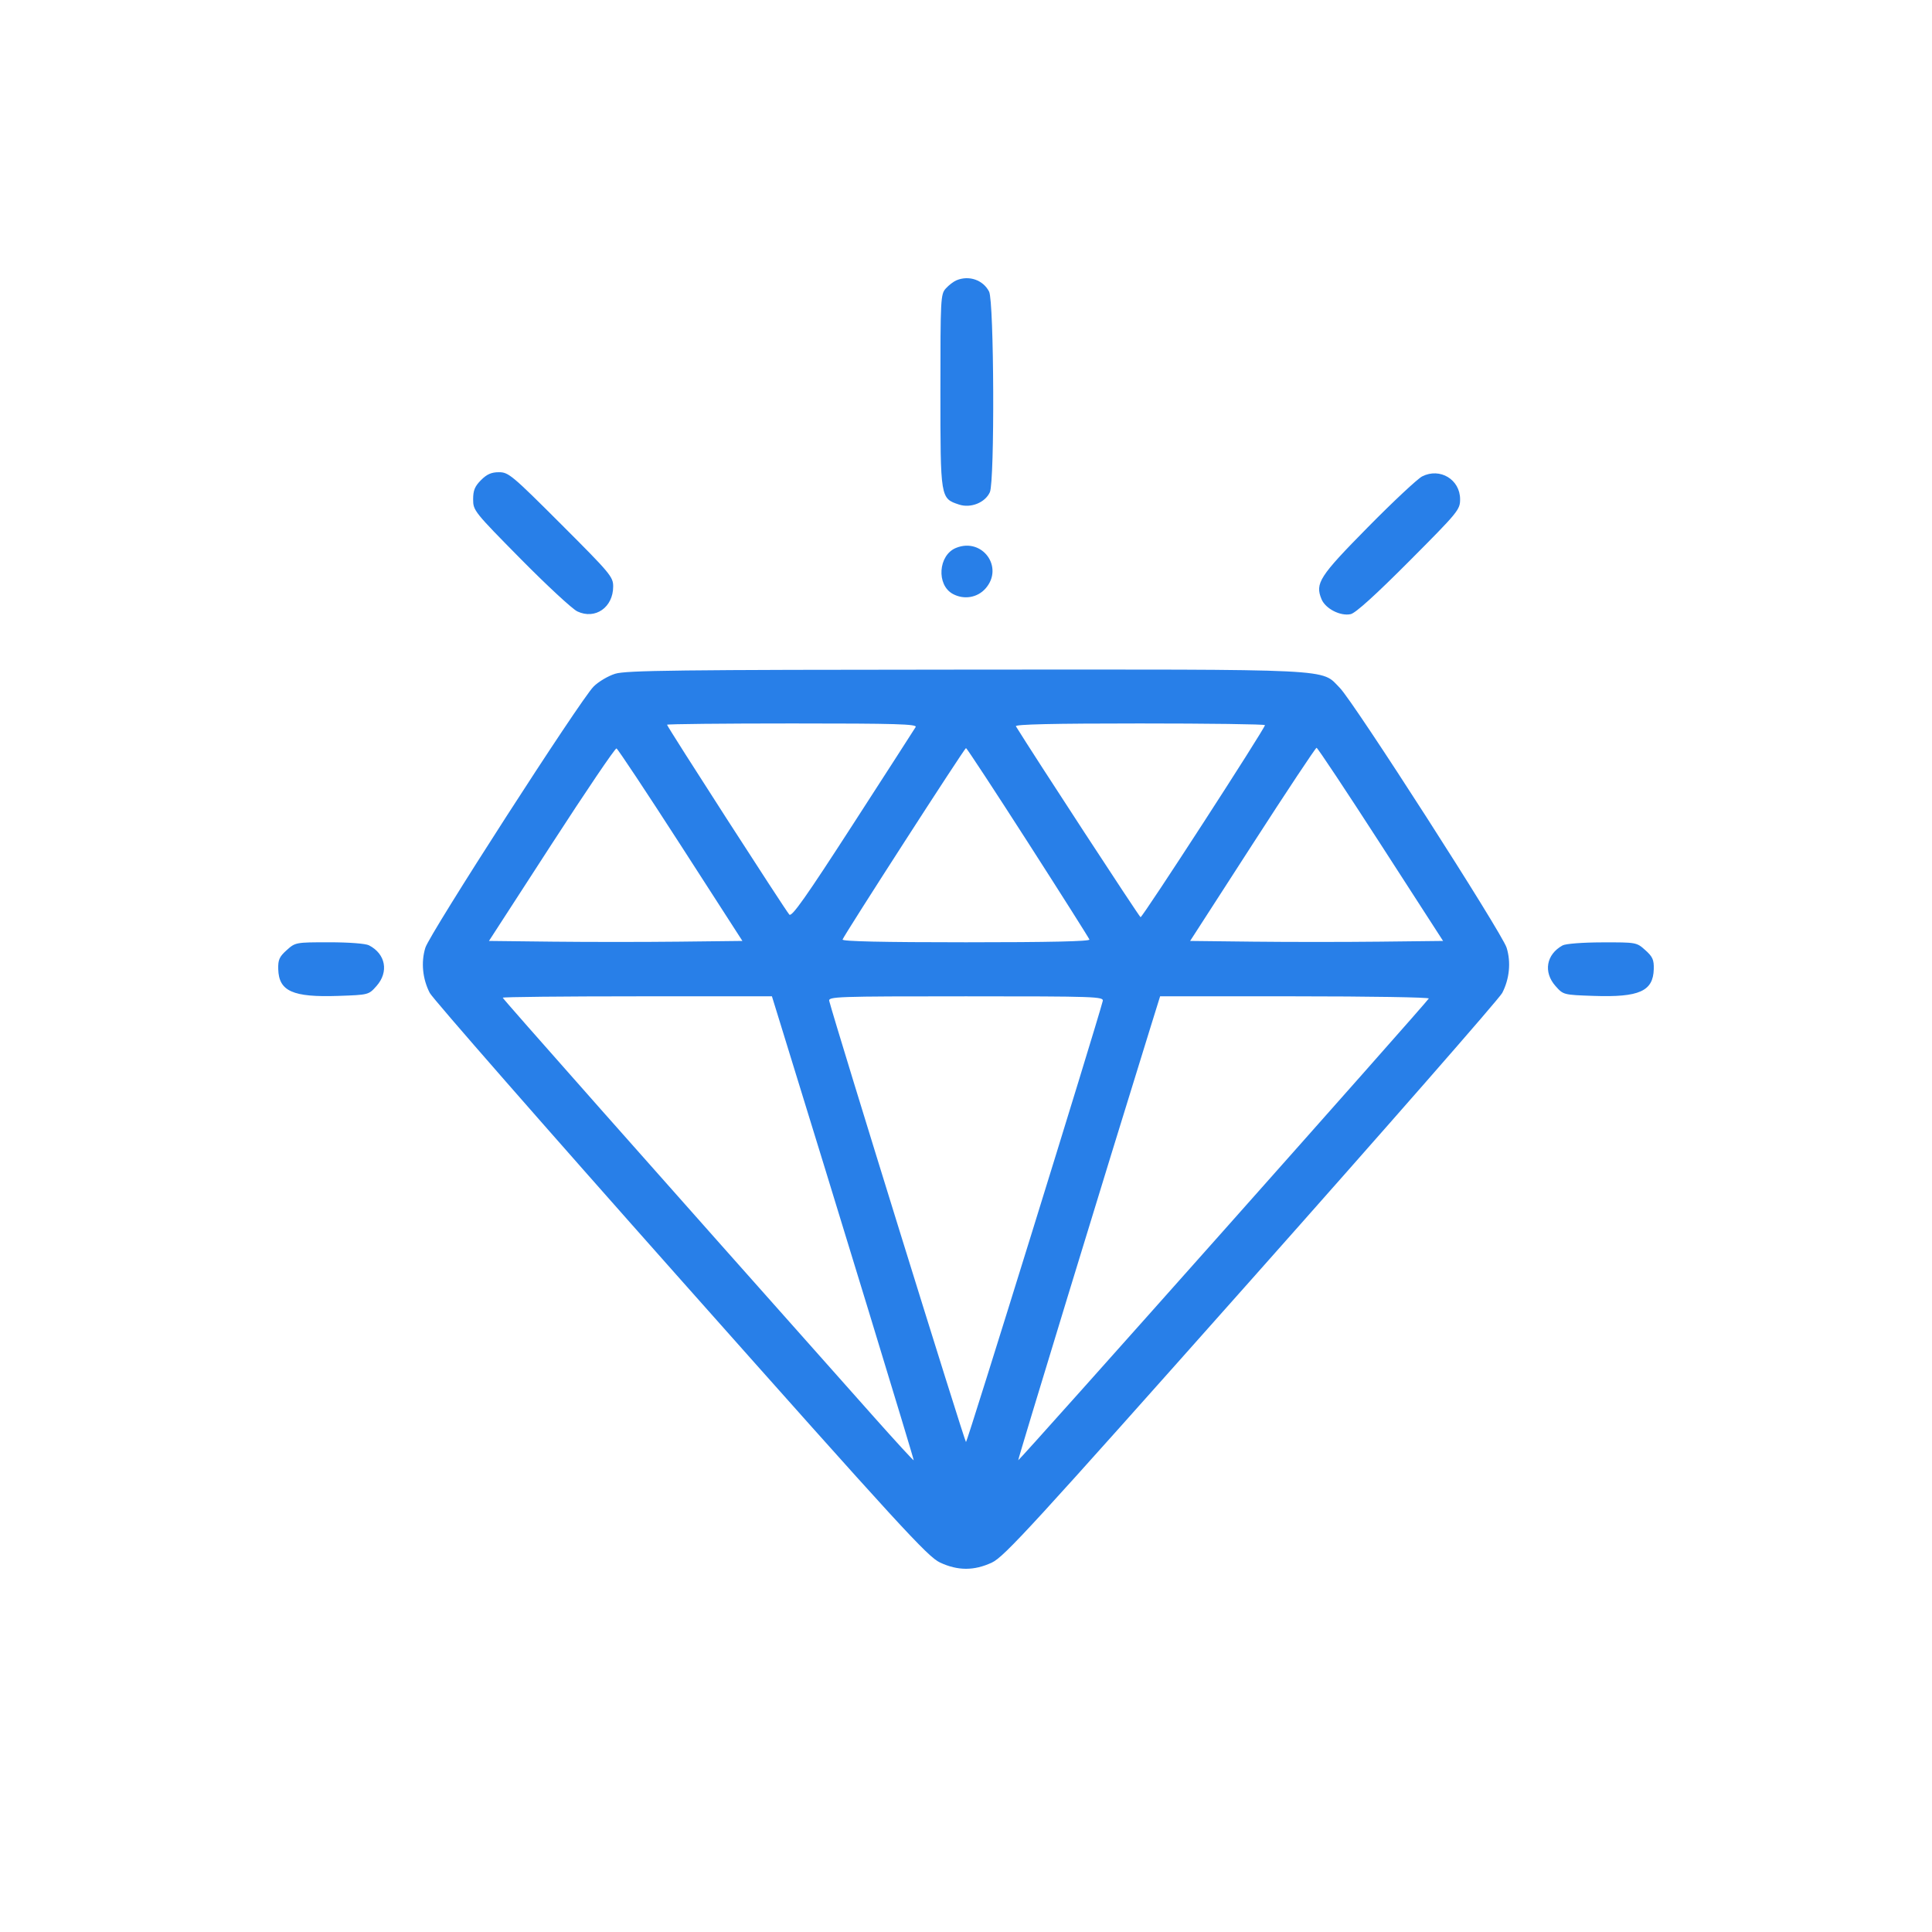 <?xml version="1.0" encoding="UTF-8"?> <svg xmlns="http://www.w3.org/2000/svg" width="250" height="250" viewBox="0 0 250 250" fill="none"> <path fill-rule="evenodd" clip-rule="evenodd" d="M123.78 36.264C123.397 36.422 122.77 36.9 122.386 37.328C121.717 38.074 121.689 38.597 121.689 50.581C121.689 64.519 121.684 64.49 124.103 65.291C125.611 65.789 127.475 65.042 128.088 63.693C128.725 62.291 128.636 38.988 127.988 37.733C127.213 36.229 125.404 35.598 123.78 36.264ZM62.241 62.126C61.438 62.932 61.223 63.459 61.223 64.62C61.223 66.06 61.361 66.233 67.373 72.323C70.755 75.749 74.054 78.805 74.704 79.115C77.017 80.216 79.345 78.598 79.345 75.889C79.345 74.639 78.985 74.208 72.61 67.836C66.261 61.49 65.8 61.104 64.568 61.104C63.587 61.104 63.005 61.359 62.241 62.126ZM184.029 61.645C183.43 61.949 180.274 64.901 177.016 68.206C170.718 74.593 170.152 75.472 171.003 77.533C171.512 78.766 173.454 79.762 174.782 79.469C175.411 79.331 178.003 76.985 182.337 72.633C188.709 66.234 188.936 65.959 188.936 64.604C188.936 62.048 186.33 60.477 184.029 61.645ZM123.713 70.896C121.404 71.829 121.141 75.699 123.308 76.862C124.74 77.631 126.463 77.346 127.515 76.165C129.952 73.43 127.128 69.516 123.713 70.896ZM79.608 87.183C78.698 87.463 77.439 88.209 76.811 88.84C75.092 90.563 55.605 120.813 55.042 122.631C54.462 124.503 54.673 126.666 55.612 128.487C55.983 129.208 70.589 145.898 88.07 165.577C116.593 197.686 120.036 201.442 121.642 202.192C123.946 203.268 126.051 203.269 128.349 202.196C129.943 201.451 133.46 197.616 161.922 165.581C179.407 145.9 194.017 129.208 194.388 128.487C195.329 126.662 195.538 124.503 194.955 122.631C194.358 120.716 175.183 90.846 173.375 89.015C170.884 86.492 173.526 86.621 124.849 86.648C87.681 86.669 81.018 86.747 79.608 87.183ZM118.483 94.083C118.33 94.341 114.681 100.004 110.375 106.668C104.277 116.106 102.456 118.688 102.138 118.348C101.647 117.821 86.315 94.017 86.315 93.781C86.315 93.69 93.616 93.615 102.539 93.615C115.999 93.615 118.714 93.695 118.483 94.083ZM163.685 93.833C163.685 94.266 147.821 118.756 147.587 118.684C147.414 118.631 133.778 97.747 131.457 93.981C131.302 93.728 136.255 93.615 147.458 93.615C156.383 93.615 163.685 93.713 163.685 93.833ZM88.072 109.352L96.067 121.757L87.88 121.85C83.378 121.902 75.999 121.902 71.483 121.85L63.272 121.757L71.371 109.251C75.825 102.372 79.606 96.79 79.773 96.846C79.939 96.902 83.674 102.53 88.072 109.352ZM133.014 109.009C137.325 115.725 140.906 121.38 140.972 121.576C141.05 121.814 135.752 121.931 125 121.931C114.248 121.931 108.95 121.814 109.028 121.576C109.227 120.979 124.814 96.798 125 96.798C125.096 96.798 128.702 102.293 133.014 109.009ZM178.664 109.259L186.733 121.757L178.52 121.85C174.002 121.902 166.638 121.902 162.155 121.85L154.003 121.757L162.068 109.26C166.503 102.387 170.236 96.763 170.363 96.763C170.491 96.762 174.226 102.386 178.664 109.259ZM37.099 122.947C36.148 123.799 35.972 124.194 36.003 125.405C36.078 128.267 37.885 129.072 43.782 128.869C47.694 128.735 47.702 128.733 48.711 127.6C50.339 125.773 49.909 123.434 47.741 122.322C47.3 122.096 45.141 121.931 42.606 121.931C38.27 121.931 38.222 121.94 37.099 122.947ZM202.195 122.337C200.077 123.506 199.683 125.796 201.289 127.6C202.298 128.733 202.306 128.735 206.218 128.869C212.115 129.072 213.922 128.267 213.997 125.405C214.028 124.194 213.852 123.799 212.901 122.947C211.774 121.937 211.743 121.931 207.33 121.942C204.778 121.948 202.596 122.116 202.195 122.337ZM100.94 132.332C108.363 156.35 118.302 188.895 118.235 188.963C118.187 189.01 115.876 186.493 113.098 183.37C82.892 149.399 65.056 129.253 65.056 129.104C65.056 129.005 72.893 128.923 82.472 128.923H99.887L100.94 132.332ZM142.694 129.535C141.779 133.012 125.162 186.604 125 186.604C124.838 186.604 108.221 133.012 107.306 129.535C107.154 128.958 108.166 128.923 125 128.923C141.834 128.923 142.846 128.958 142.694 129.535ZM184.886 129.206C184.712 129.628 131.866 189.063 131.759 188.956C131.685 188.882 143.182 151.246 148.895 132.856L150.117 128.923H167.559C177.153 128.923 184.95 129.05 184.886 129.206Z" fill="#287FE8"></path> </svg> 